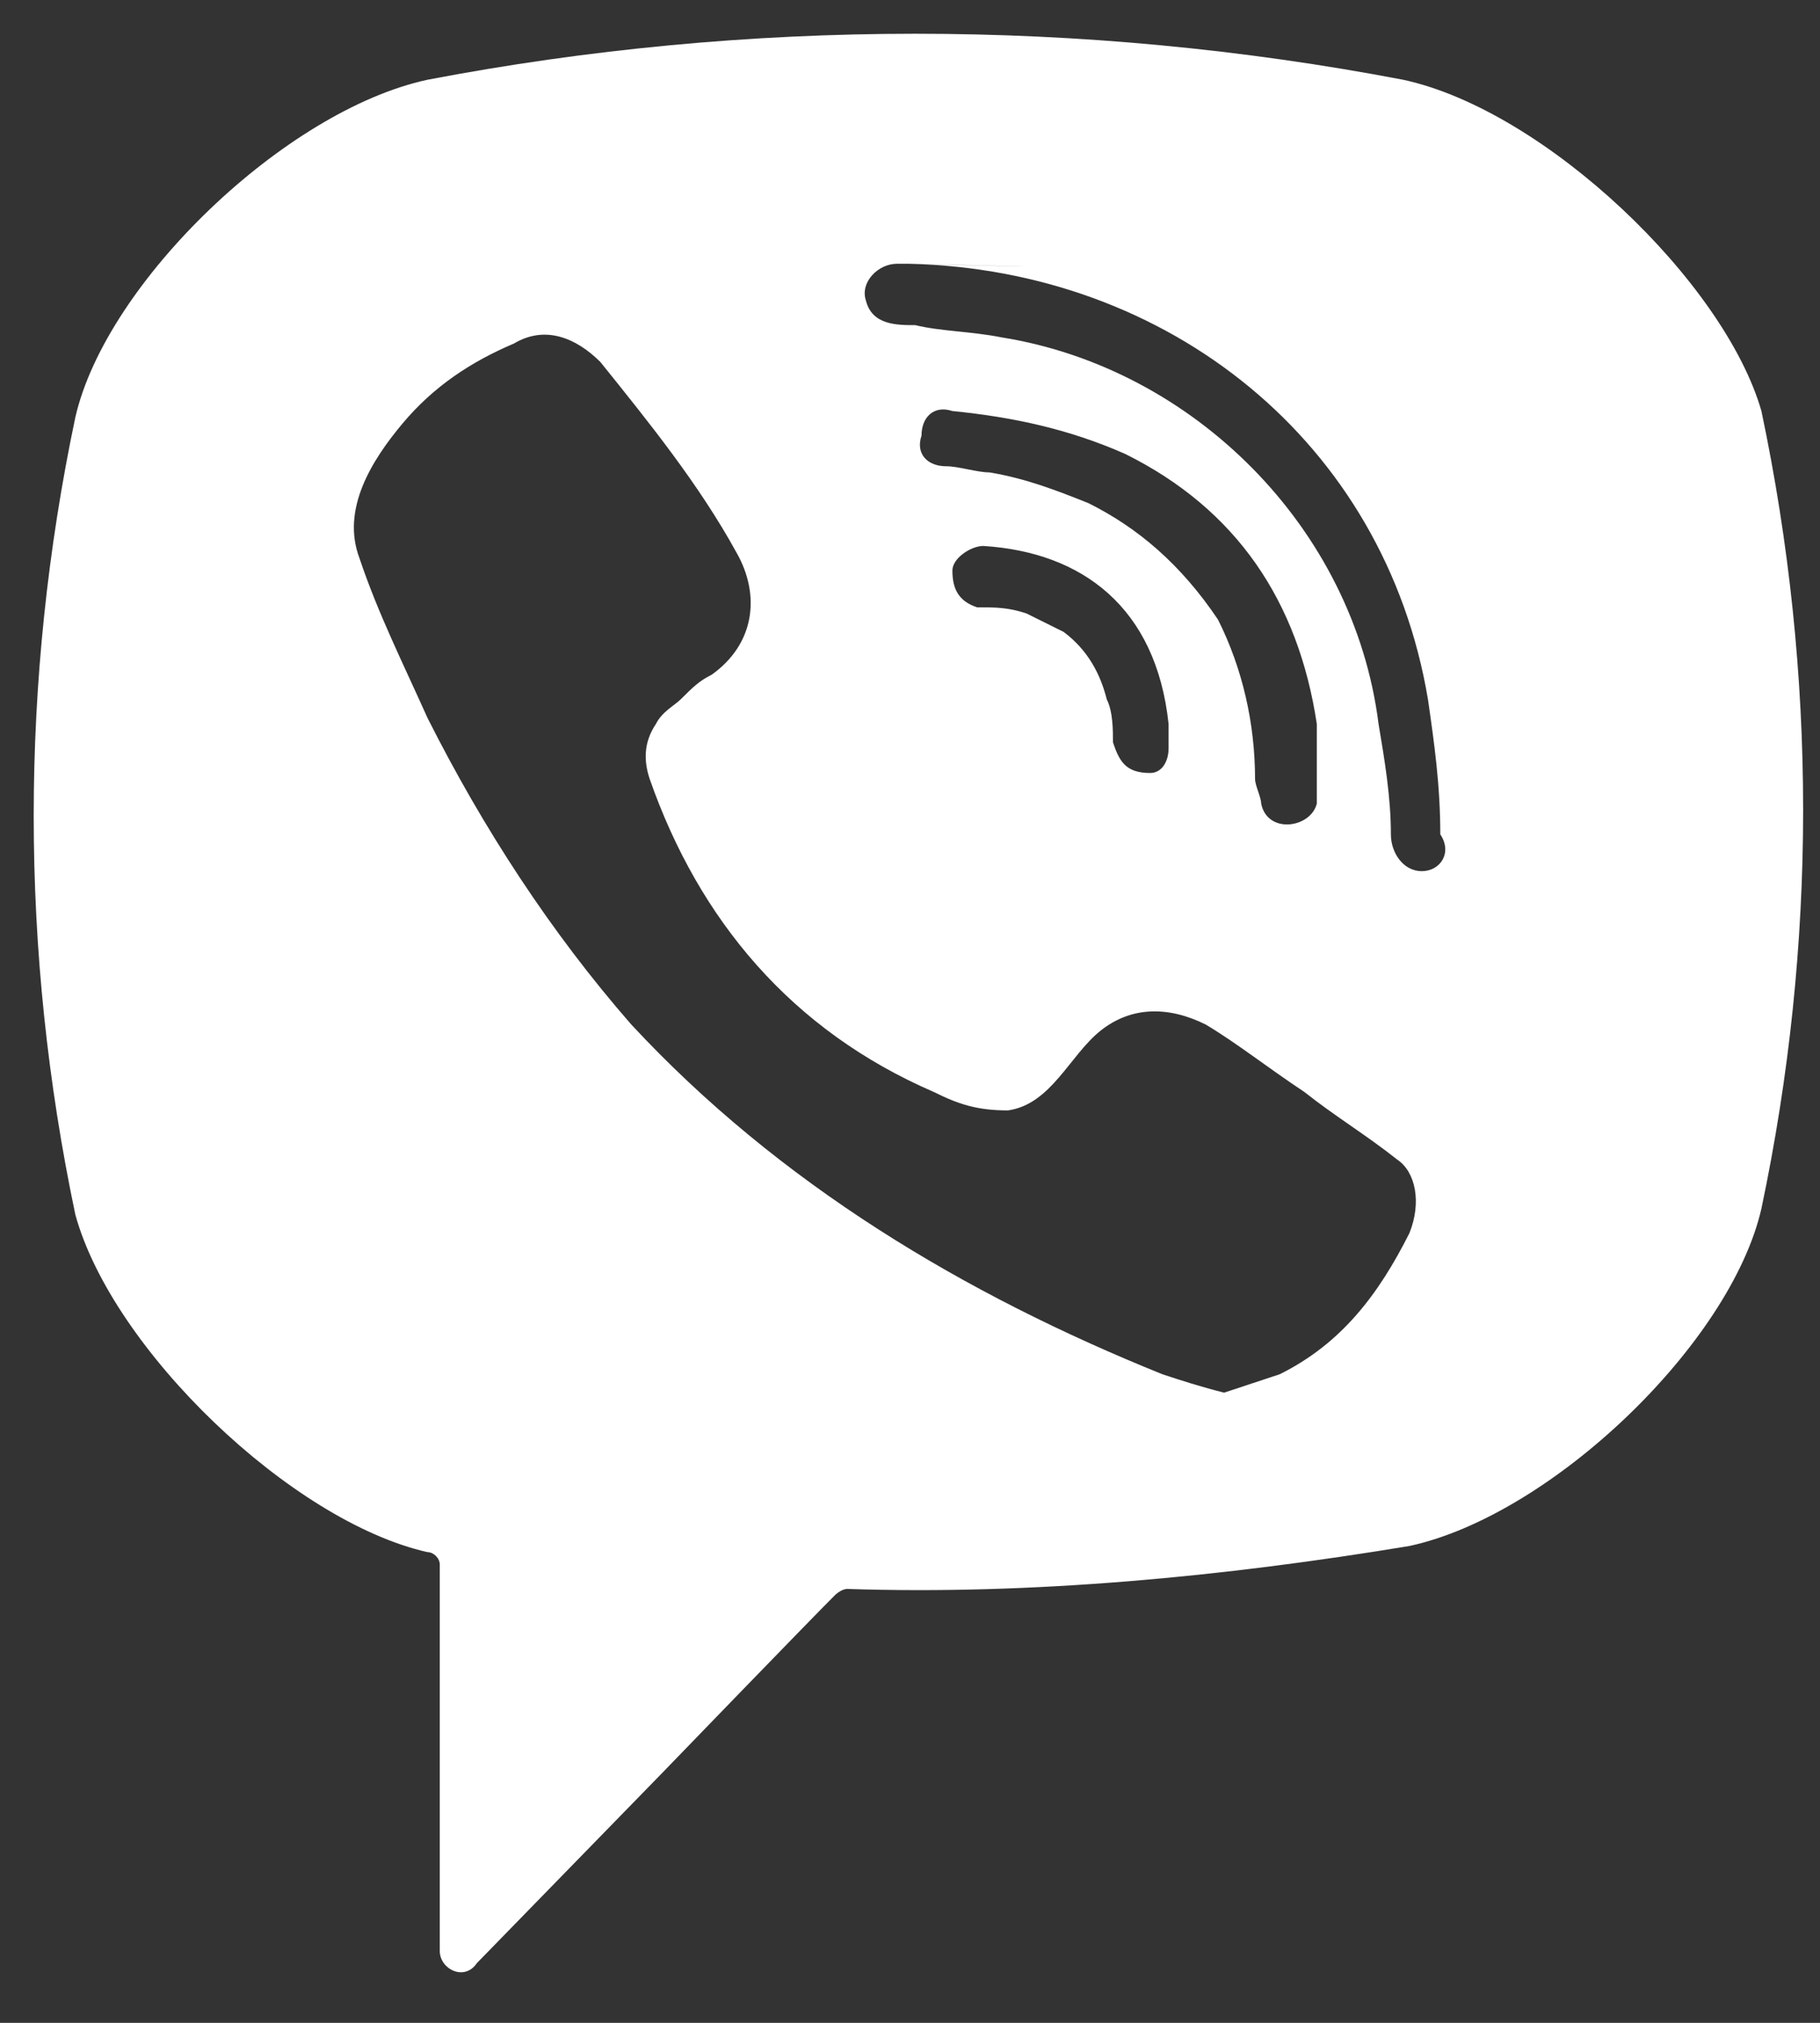 <svg width="27" height="30" viewBox="0 0 27 30" fill="none" xmlns="http://www.w3.org/2000/svg">
<rect x="0" y="0" width="27" height="30" fill="#333333" stroke="none"/>
<path d="M20.817 1.183C16.053 0.273 11.105 0.273 6.341 1.183C4.234 1.638 1.577 4.185 1.118 6.187C0.294 10.099 0.294 14.102 1.118 18.015C1.668 20.017 4.325 22.564 6.341 23.019C6.433 23.019 6.524 23.11 6.524 23.201V28.933C6.524 29.206 6.891 29.388 7.074 29.115L9.823 26.295C9.823 26.295 12.022 24.02 12.388 23.656C12.388 23.656 12.48 23.565 12.571 23.565C15.32 23.656 18.16 23.383 20.909 22.928C23.016 22.473 25.673 19.926 26.131 17.924C26.956 14.012 26.956 10.008 26.131 6.096C25.582 4.185 22.925 1.638 20.817 1.183ZM20.909 18.288C20.451 19.198 19.901 19.926 18.985 20.381C18.71 20.471 18.435 20.562 18.16 20.654C17.794 20.562 17.519 20.471 17.244 20.381C14.312 19.198 11.563 17.56 9.365 15.194C8.173 13.83 7.166 12.283 6.341 10.645C5.974 9.826 5.608 9.098 5.333 8.279C5.058 7.552 5.516 6.824 5.974 6.278C6.433 5.732 6.982 5.368 7.624 5.095C8.082 4.822 8.54 5.004 8.906 5.368C9.639 6.278 10.372 7.188 10.922 8.188C11.289 8.825 11.197 9.553 10.556 10.008C10.372 10.099 10.281 10.19 10.098 10.372C10.006 10.463 9.823 10.554 9.731 10.736C9.548 11.009 9.548 11.282 9.639 11.555C10.372 13.648 11.747 15.285 13.854 16.195C14.22 16.377 14.495 16.468 14.954 16.468C15.595 16.377 15.87 15.649 16.328 15.285C16.786 14.921 17.336 14.921 17.886 15.194C18.344 15.467 18.802 15.831 19.351 16.195C19.81 16.559 20.268 16.832 20.726 17.196C21.001 17.378 21.092 17.833 20.909 18.288ZM17.061 11.464C16.878 11.464 16.969 11.464 17.061 11.464C16.694 11.464 16.603 11.282 16.511 11.009C16.511 10.827 16.511 10.554 16.419 10.372C16.328 10.008 16.145 9.644 15.778 9.371C15.595 9.28 15.412 9.189 15.228 9.098C14.954 9.007 14.77 9.007 14.495 9.007C14.221 8.916 14.129 8.734 14.129 8.461C14.129 8.279 14.404 8.097 14.587 8.097C16.053 8.188 17.152 9.007 17.336 10.736C17.336 10.827 17.336 11.009 17.336 11.1C17.336 11.282 17.244 11.464 17.061 11.464ZM16.145 7.461C15.687 7.279 15.228 7.097 14.679 7.006C14.495 7.006 14.221 6.915 14.037 6.915C13.762 6.915 13.579 6.733 13.671 6.46C13.671 6.187 13.854 6.005 14.129 6.096C15.045 6.187 15.87 6.369 16.694 6.733C18.344 7.552 19.26 8.916 19.535 10.736C19.535 10.827 19.535 10.918 19.535 11.009C19.535 11.191 19.535 11.373 19.535 11.646C19.535 11.737 19.535 11.828 19.535 11.919C19.443 12.283 18.802 12.374 18.71 11.919C18.71 11.828 18.619 11.646 18.619 11.555C18.619 10.736 18.435 9.917 18.069 9.189C17.519 8.37 16.878 7.825 16.145 7.461ZM21.092 12.92C20.817 12.92 20.634 12.647 20.634 12.374C20.634 11.828 20.543 11.282 20.451 10.736C20.084 7.825 17.702 5.459 14.862 5.004C14.404 4.913 13.946 4.913 13.579 4.822C13.304 4.822 12.938 4.822 12.846 4.458C12.755 4.185 13.029 3.912 13.304 3.912C13.396 3.912 13.488 3.912 13.488 3.912C13.671 3.912 17.244 4.003 13.488 3.912C17.336 4.003 20.543 6.551 21.184 10.372C21.276 11.009 21.367 11.646 21.367 12.374C21.55 12.647 21.367 12.92 21.092 12.92Z" fill="white"/>
</svg>
